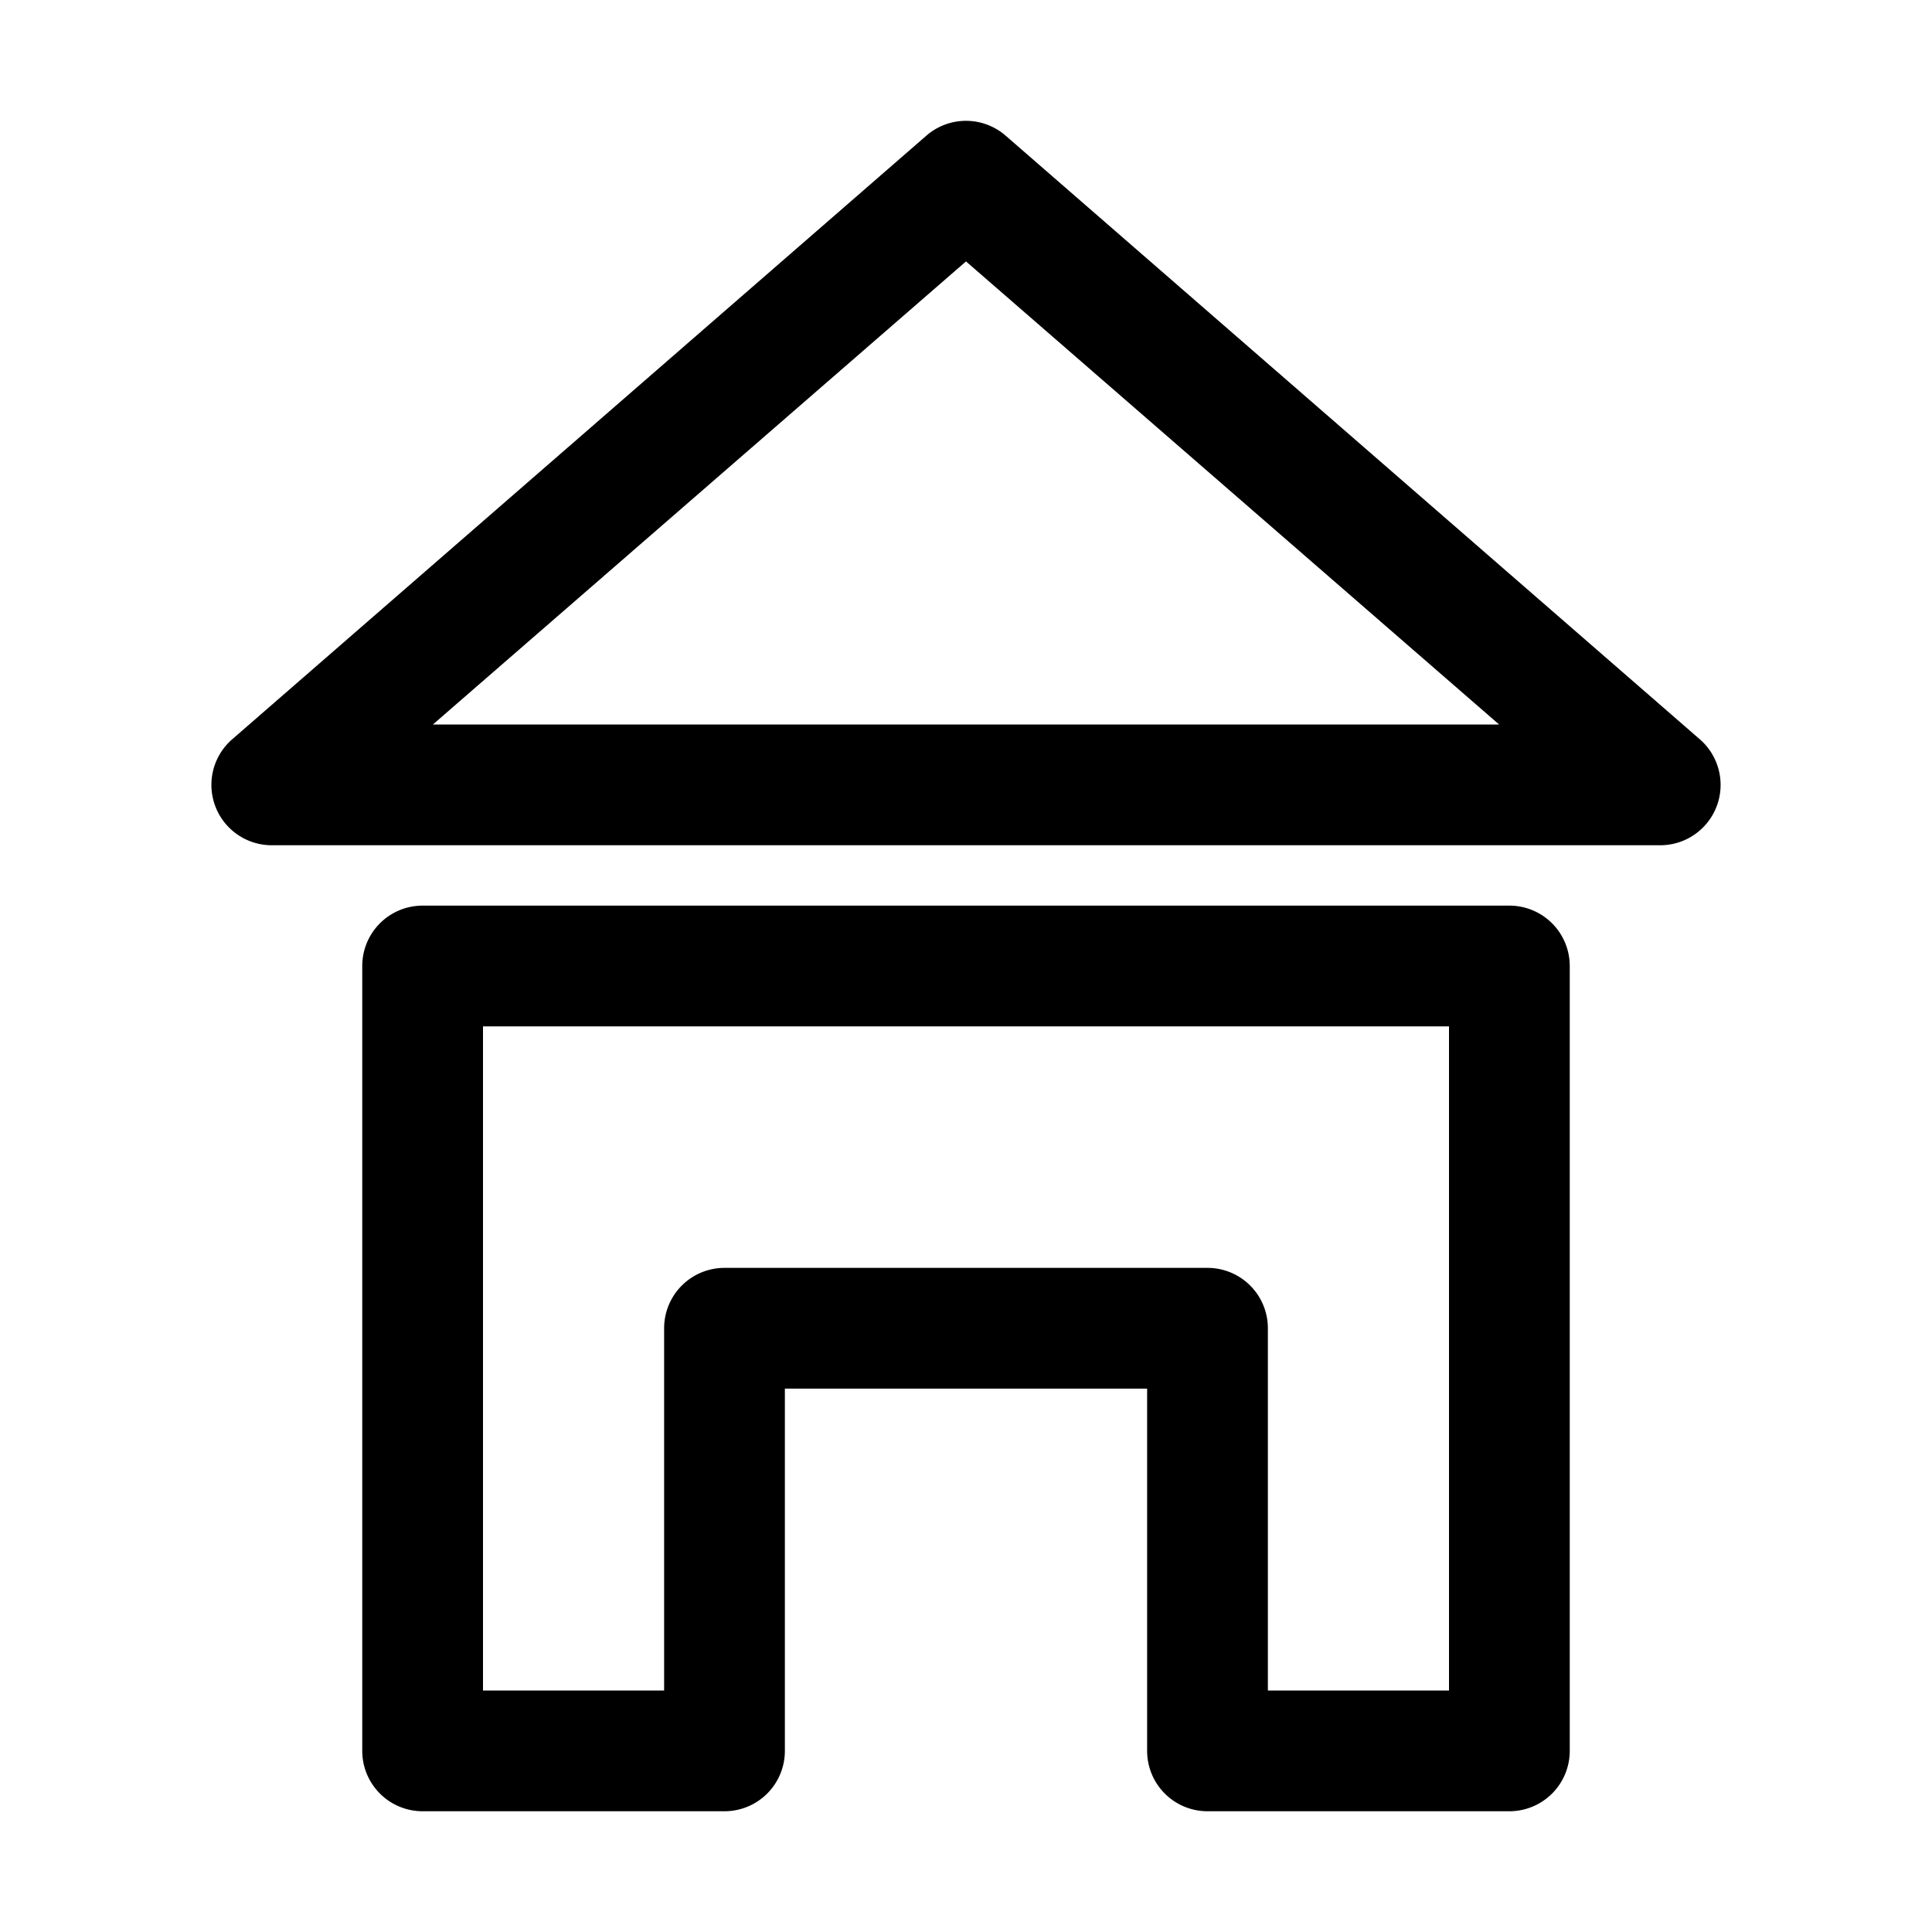 <?xml version="1.0" ?>
<!-- Скачано с сайта svg4.ru / Downloaded from svg4.ru -->
<svg fill="#000000" width="800px" height="800px" viewBox="0 0 32 32" xmlns="http://www.w3.org/2000/svg">
<title/>
<g data-name="Layer 17" id="Layer_17">
<path d="M28.16,12.25l-11.5-10a1,1,0,0,0-1.32,0l-11.5,10A1,1,0,0,0,4.5,14h23a1,1,0,0,0,.66-1.75ZM7.17,12,16,4.33,24.83,12Z"/>
<path d="M25,15H7a1,1,0,0,0-1,1V29a1,1,0,0,0,1,1h5a1,1,0,0,0,1-1V23h6v6a1,1,0,0,0,1,1h5a1,1,0,0,0,1-1V16A1,1,0,0,0,25,15ZM24,28H21V22a1,1,0,0,0-1-1H12a1,1,0,0,0-1,1v6H8V17H24Z"/>
</g>
</svg>
